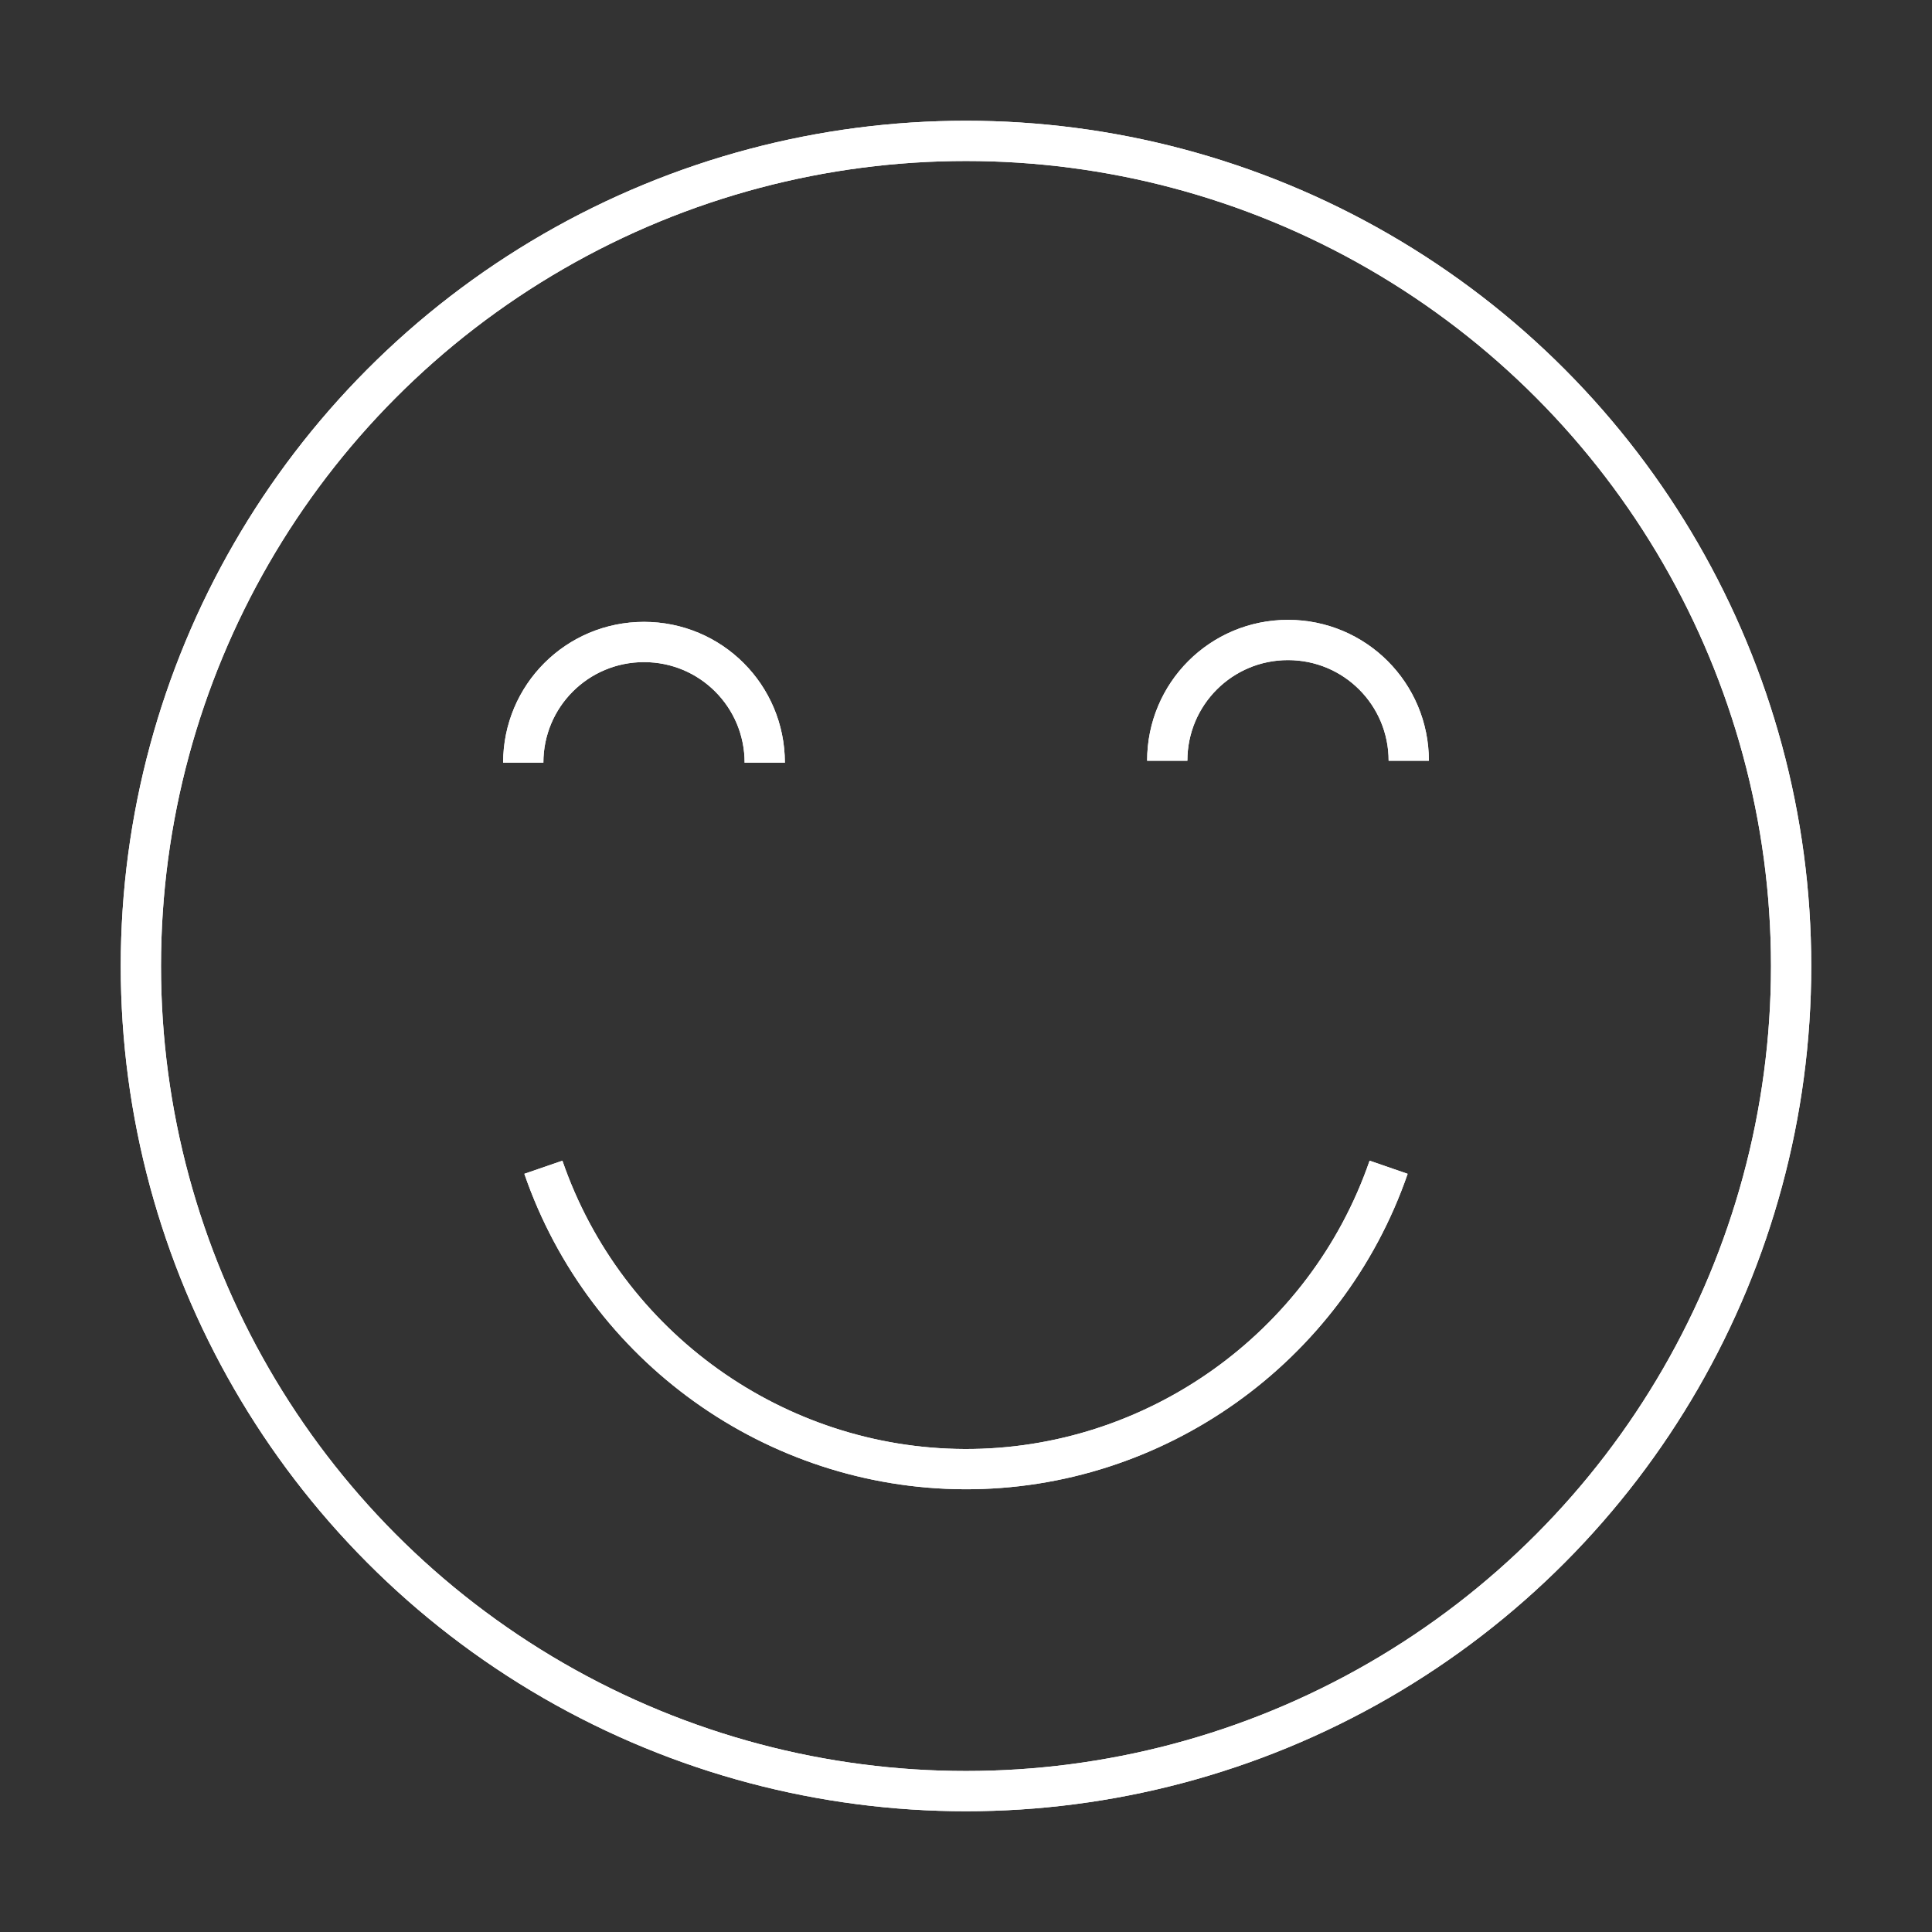 <?xml version="1.0" encoding="UTF-8"?>
<svg xmlns="http://www.w3.org/2000/svg" viewBox="0 0 48 48">
  <rect x="0" y="0" width="48" height="48" fill="#333333" stroke="none"/>
  <circle cx="24" cy="24" r="20.5" fill="none" stroke="#001450" style="stroke: #ffffff;"></circle>
  <path fill="none" stroke="#001450" d="M13 18.95c0-1.66 1.34-3 3-3s3 1.34 3 3M29 18.9c0-1.66 1.34-3 3-3s3 1.34 3 3M34.5 29c-1.55 4.49-5.81 7.52-10.54 7.5-4.7-.02-8.92-3.03-10.46-7.5" style="stroke: #ffffff;"></path>
  <circle cx="24" cy="24" r="20.5" fill="none" stroke="#001450" style="stroke: #ffffff;"></circle>
  <path fill="none" stroke="#001450" d="M13 18.95c0-1.66 1.34-3 3-3s3 1.34 3 3M29 18.9c0-1.66 1.34-3 3-3s3 1.34 3 3M34.5 29c-1.55 4.49-5.81 7.52-10.54 7.5-4.7-.02-8.92-3.03-10.46-7.5" style="stroke: #ffffff;"></path>
</svg>
